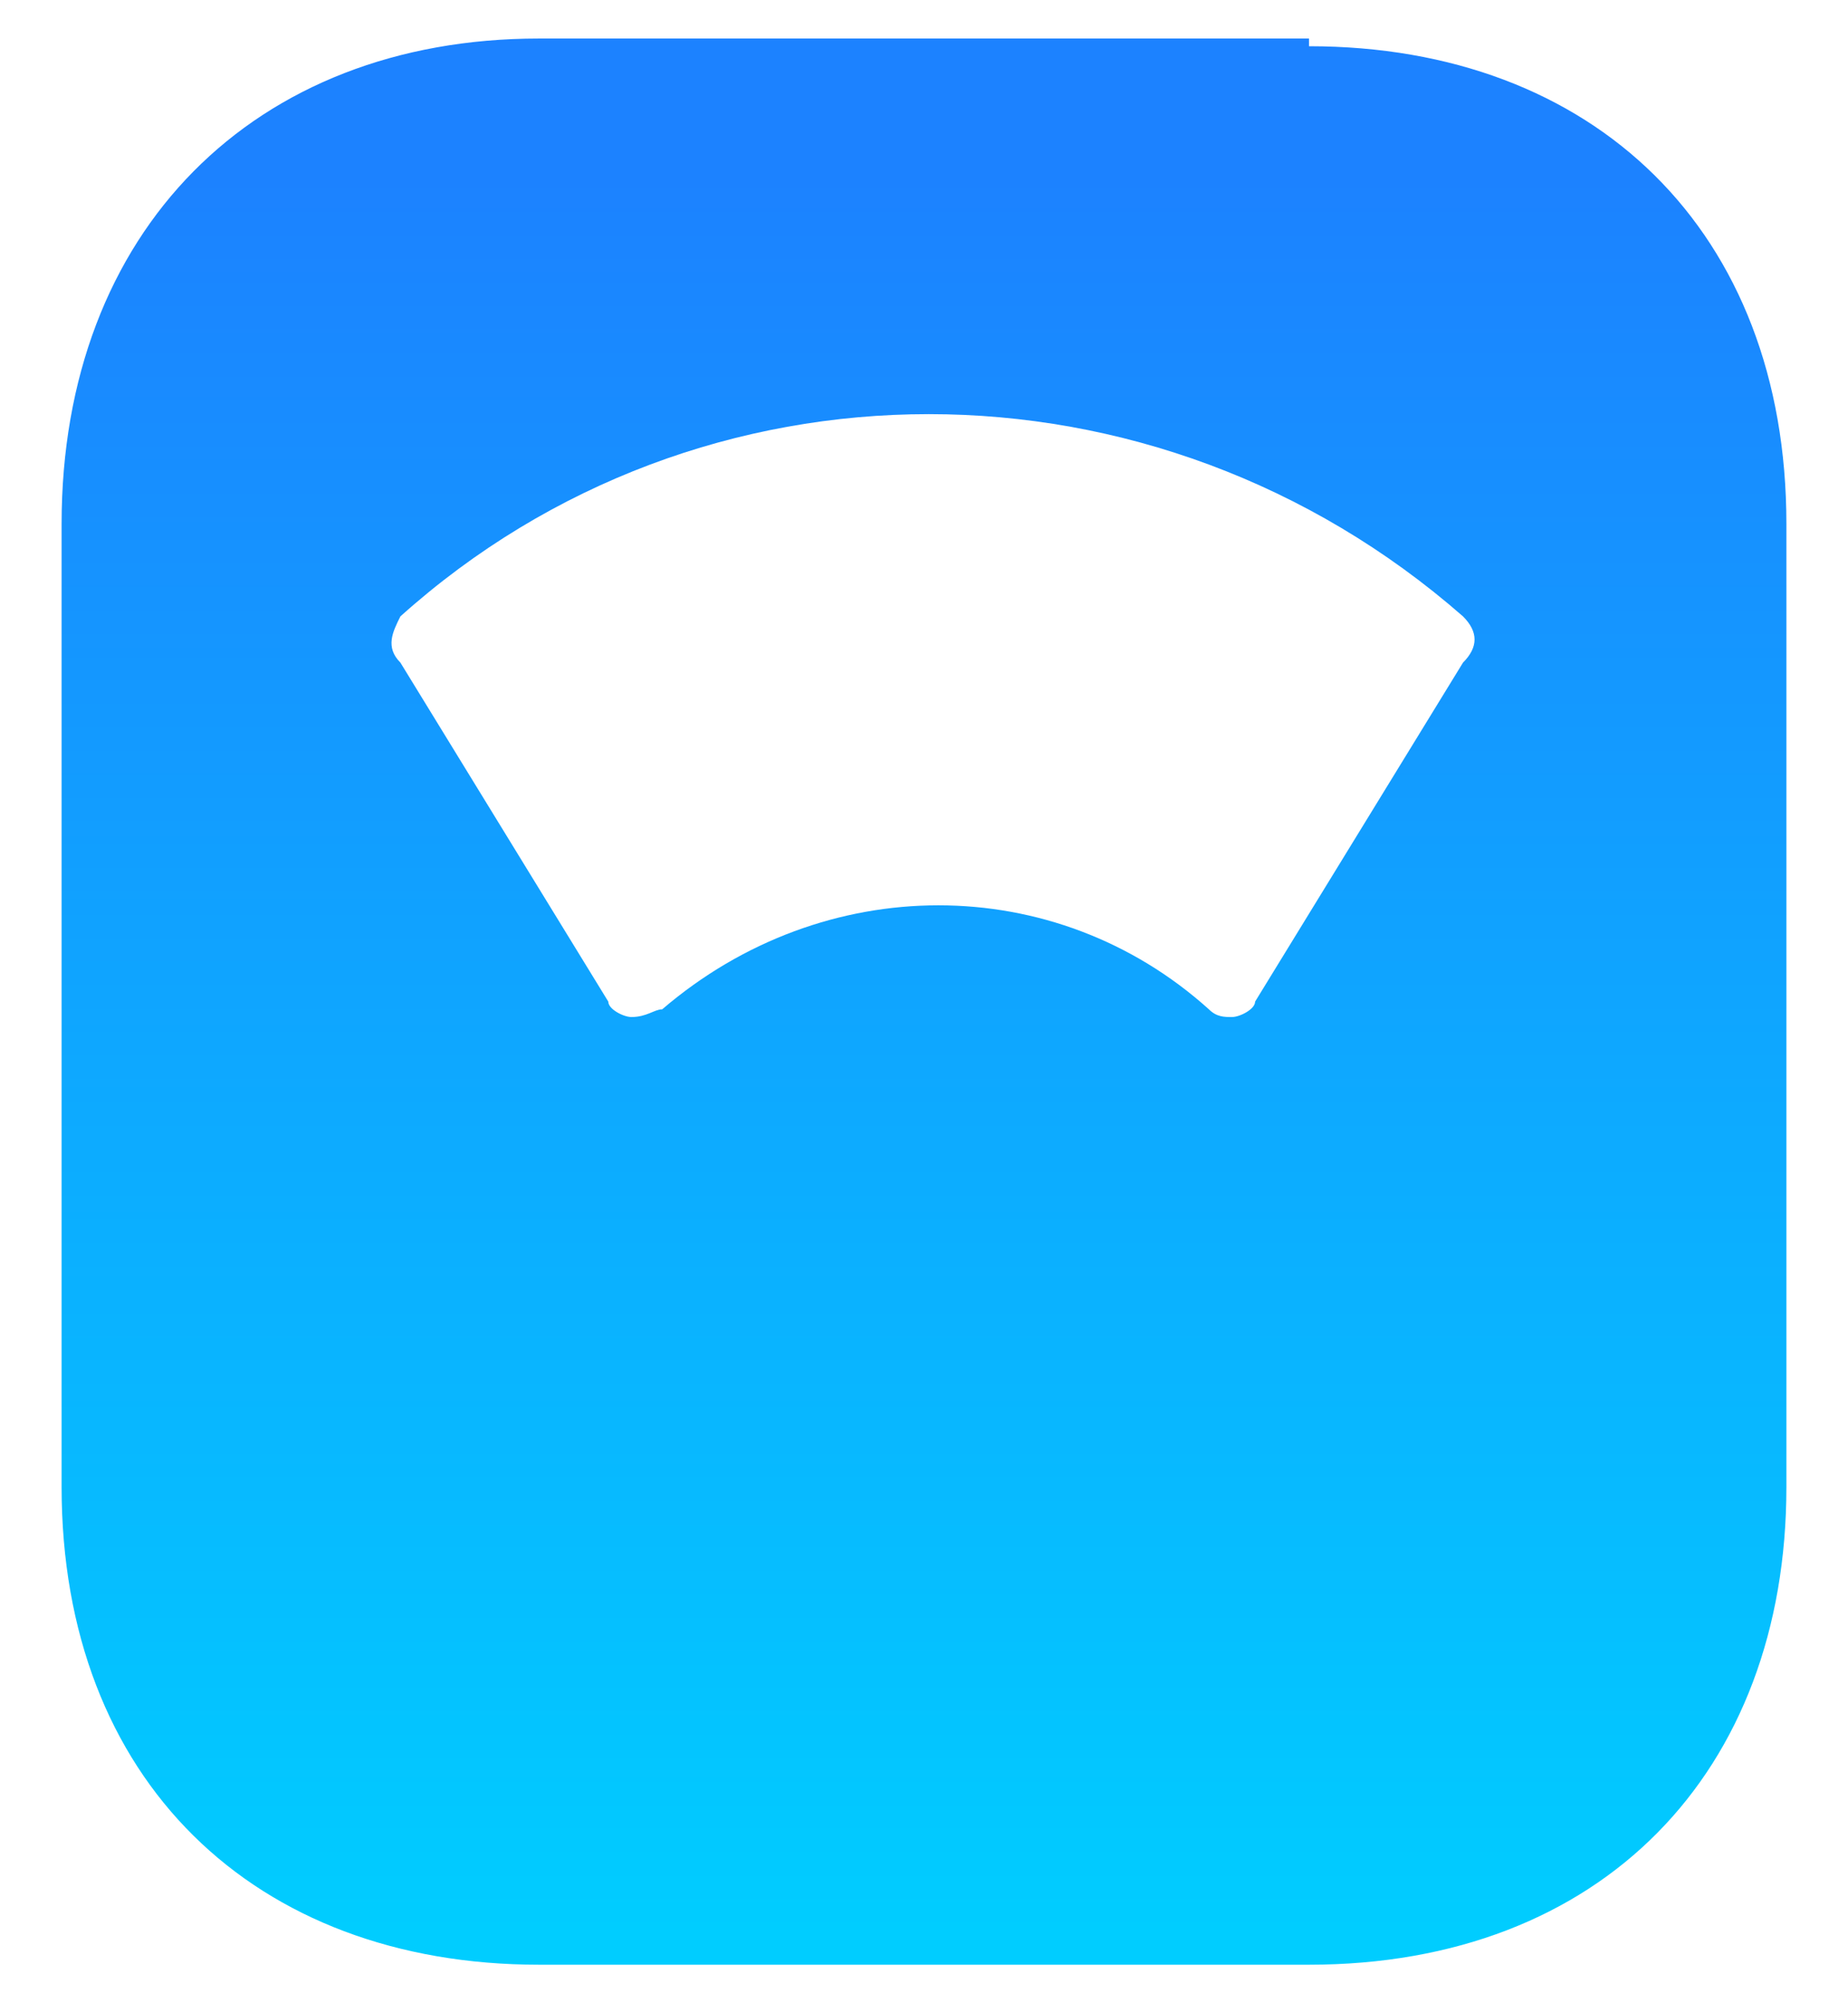 <?xml version="1.0" encoding="UTF-8"?>
<svg id="Layer_1" xmlns="http://www.w3.org/2000/svg" version="1.1" xmlns:xlink="http://www.w3.org/1999/xlink" viewBox="0 0 24 26">
  <!-- Generator: Adobe Illustrator 29.1.0, SVG Export Plug-In . SVG Version: 2.1.0 Build 142)  -->
  <defs>
    <style>
      .st0 {
        fill: url(#linear-gradient);
      }
    </style>
    <linearGradient id="linear-gradient" x1="12" y1="25.7" x2="12" y2="2.9" gradientTransform="translate(0 28) scale(1 -1)" gradientUnits="userSpaceOnUse">
      <stop offset="0" stop-color="#1c82ff"/>
      <stop offset="1" stop-color="#00cdff"/>
    </linearGradient>
  </defs>
  <path class="st0" d="M17,.5H7C3.3.5.8,3,.8,6.8v12.5c0,3.8,2.5,6.2,6.2,6.2h10c3.8,0,6.2-2.5,6.2-6.2V6.8c0-3.8-2.5-6.2-6.2-6.2ZM19,8.6l-2.7,4.4c0,.1-.2.2-.3.2h0c-.1,0-.2,0-.3-.1-2-1.8-5-1.8-7.1,0-.1,0-.2.1-.4.1-.1,0-.3-.1-.3-.2l-2.7-4.4c-.2-.2-.1-.4,0-.6,3.9-3.5,9.8-3.5,13.8,0,.2.2.2.4,0,.6Z"/>
</svg>
